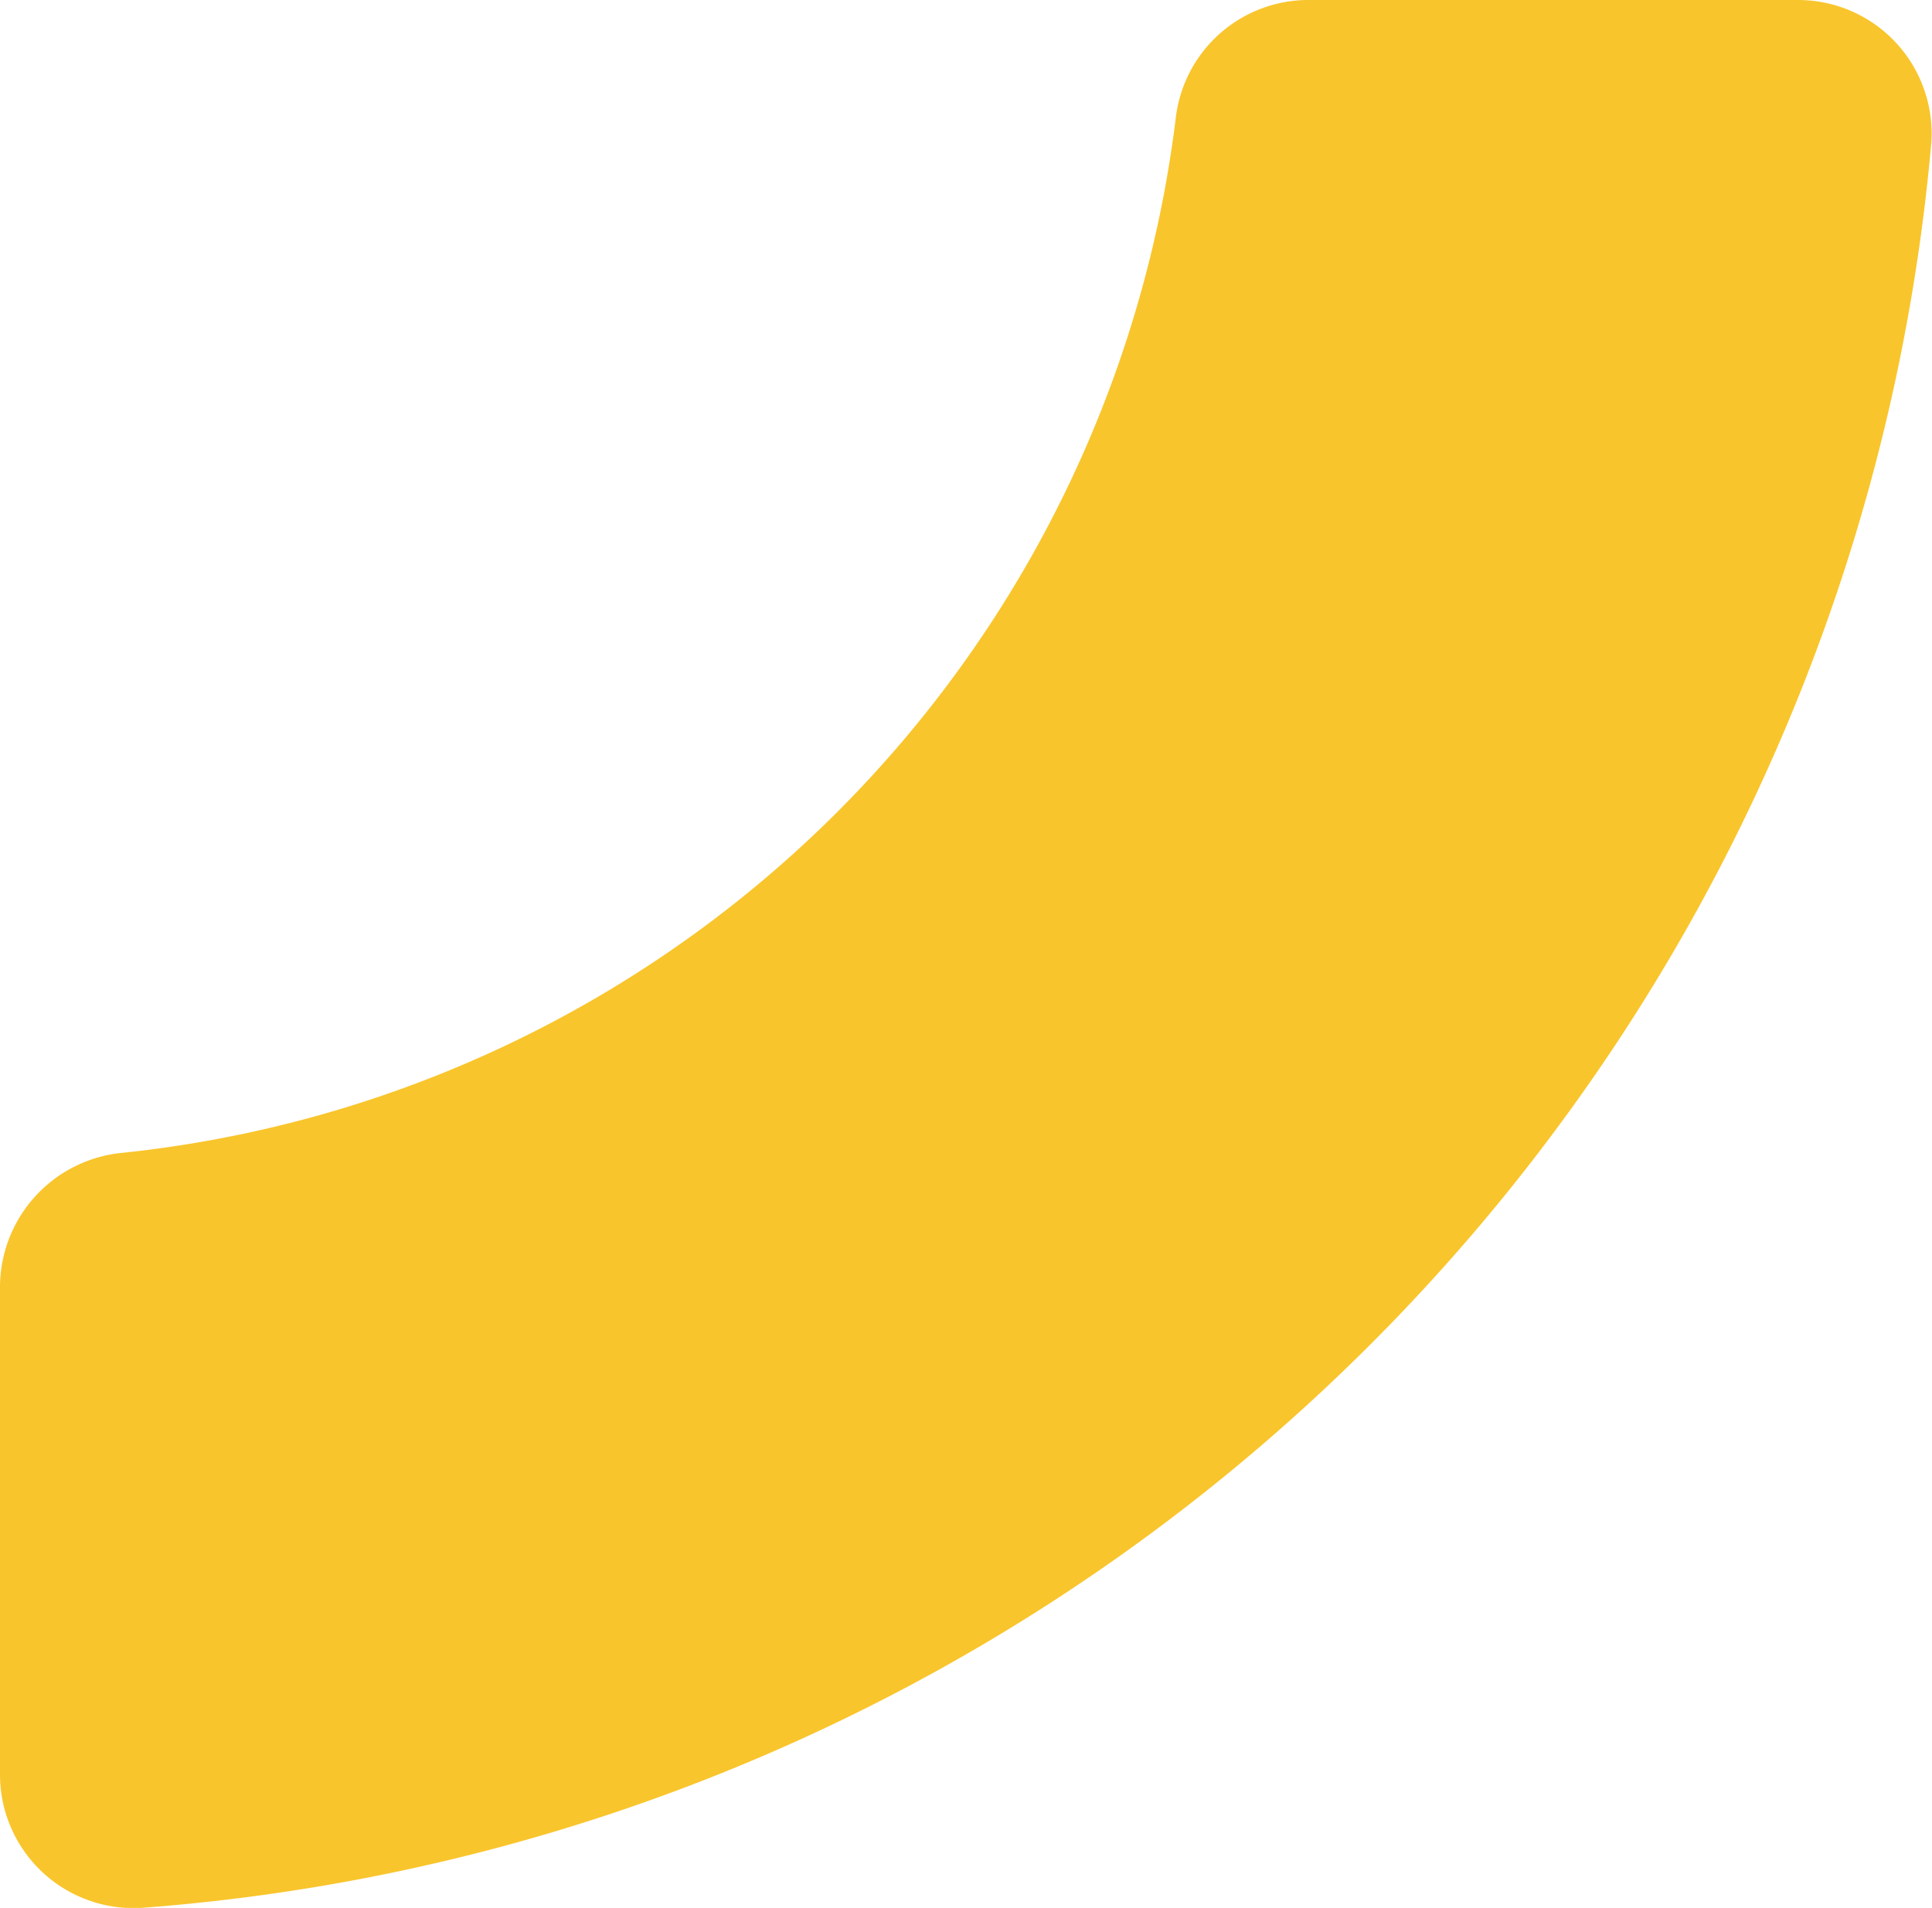 <svg xmlns="http://www.w3.org/2000/svg" viewBox="0 0 24.88 24.57"><defs><style>.cls-1{fill:#F9C52C;}</style></defs><g id="Layer_2" data-name="Layer 2"><g id="Layer_1-2" data-name="Layer 1"><path class="cls-1" d="M0,16.59v6.26a1.72,1.72,0,0,0,1.82,1.72A25,25,0,0,0,24.87,1.85,1.72,1.72,0,0,0,23.15,0H16.83a1.72,1.72,0,0,0-1.69,1.53A15.27,15.27,0,0,1,1.54,14.85,1.74,1.74,0,0,0,0,16.59Z"/></g></g></svg>